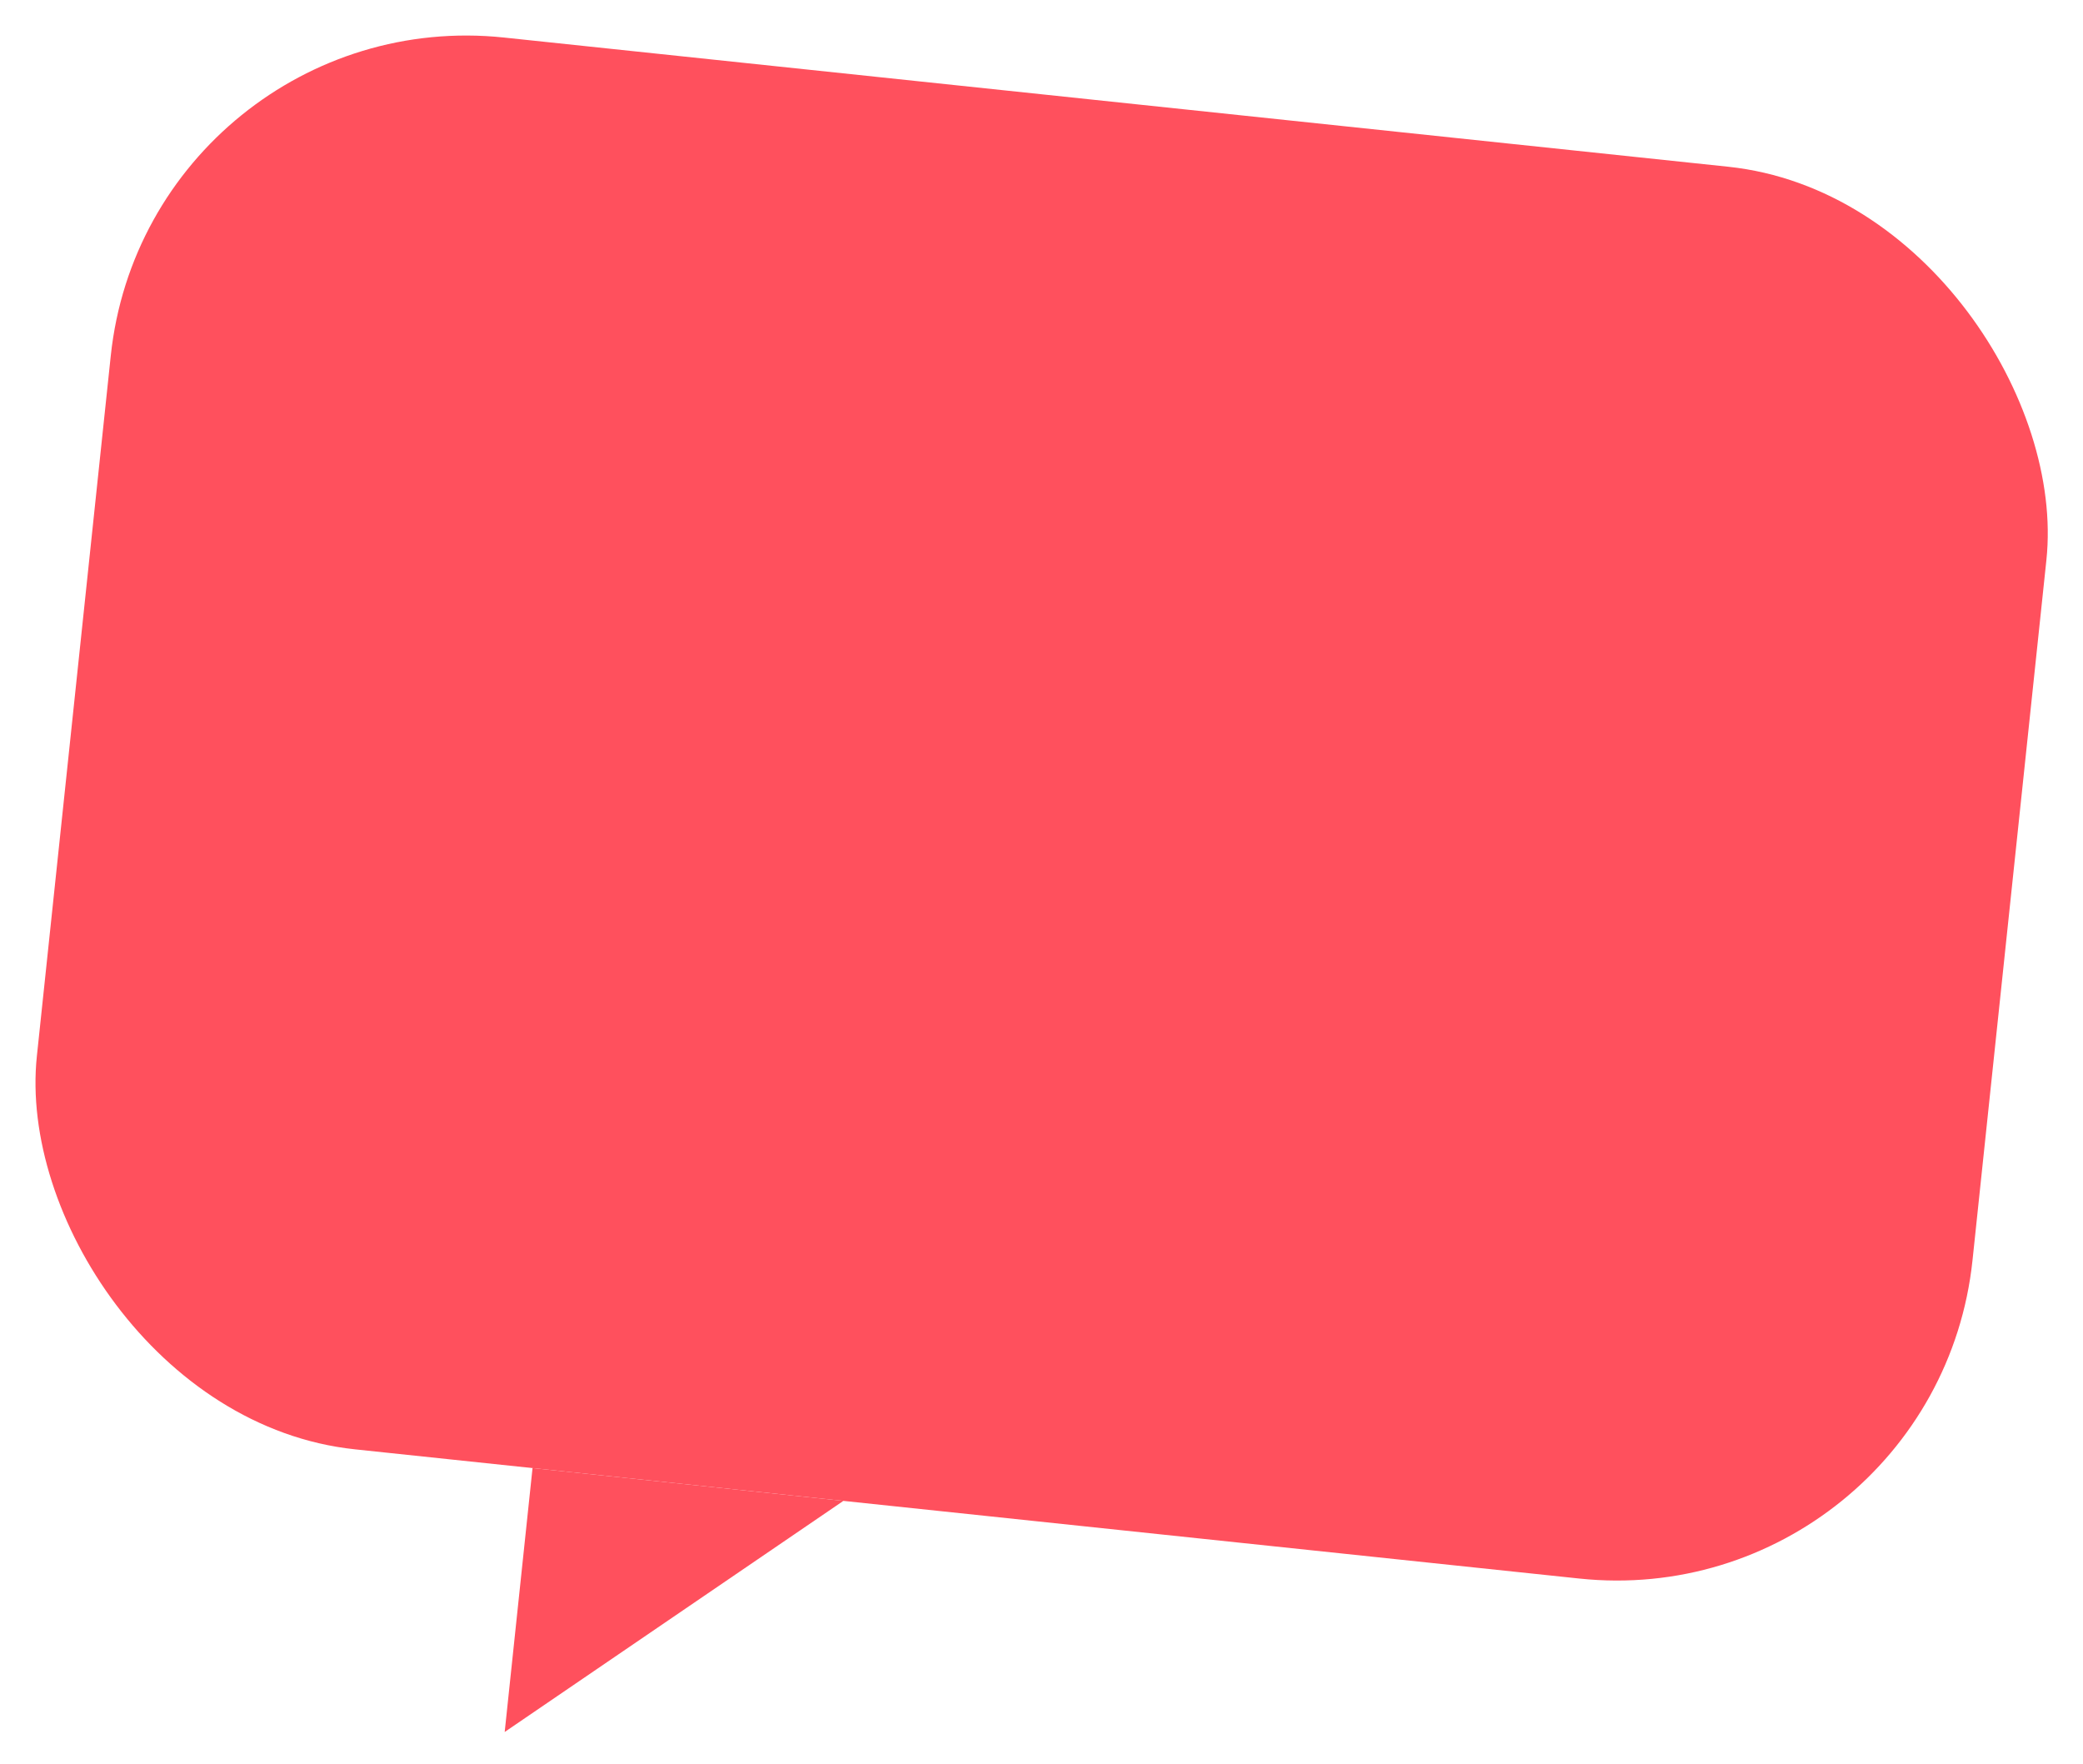 <svg xmlns="http://www.w3.org/2000/svg" width="233.052" height="197.302" viewBox="0 0 233.052 197.302">
  <g id="Group_91" data-name="Group 91" transform="matrix(0.995, 0.105, -0.105, 0.995, 16.593, 0)">
    <rect id="Rectangle_68" data-name="Rectangle 68" width="217.652" height="158.74" rx="40" fill="#ff505d"/>
    <path id="Path_85" data-name="Path 85" d="M0,29.673,34.953,0H0Z" transform="translate(59.956 158.74)" fill="#ff505d"/>
  </g>
</svg>
